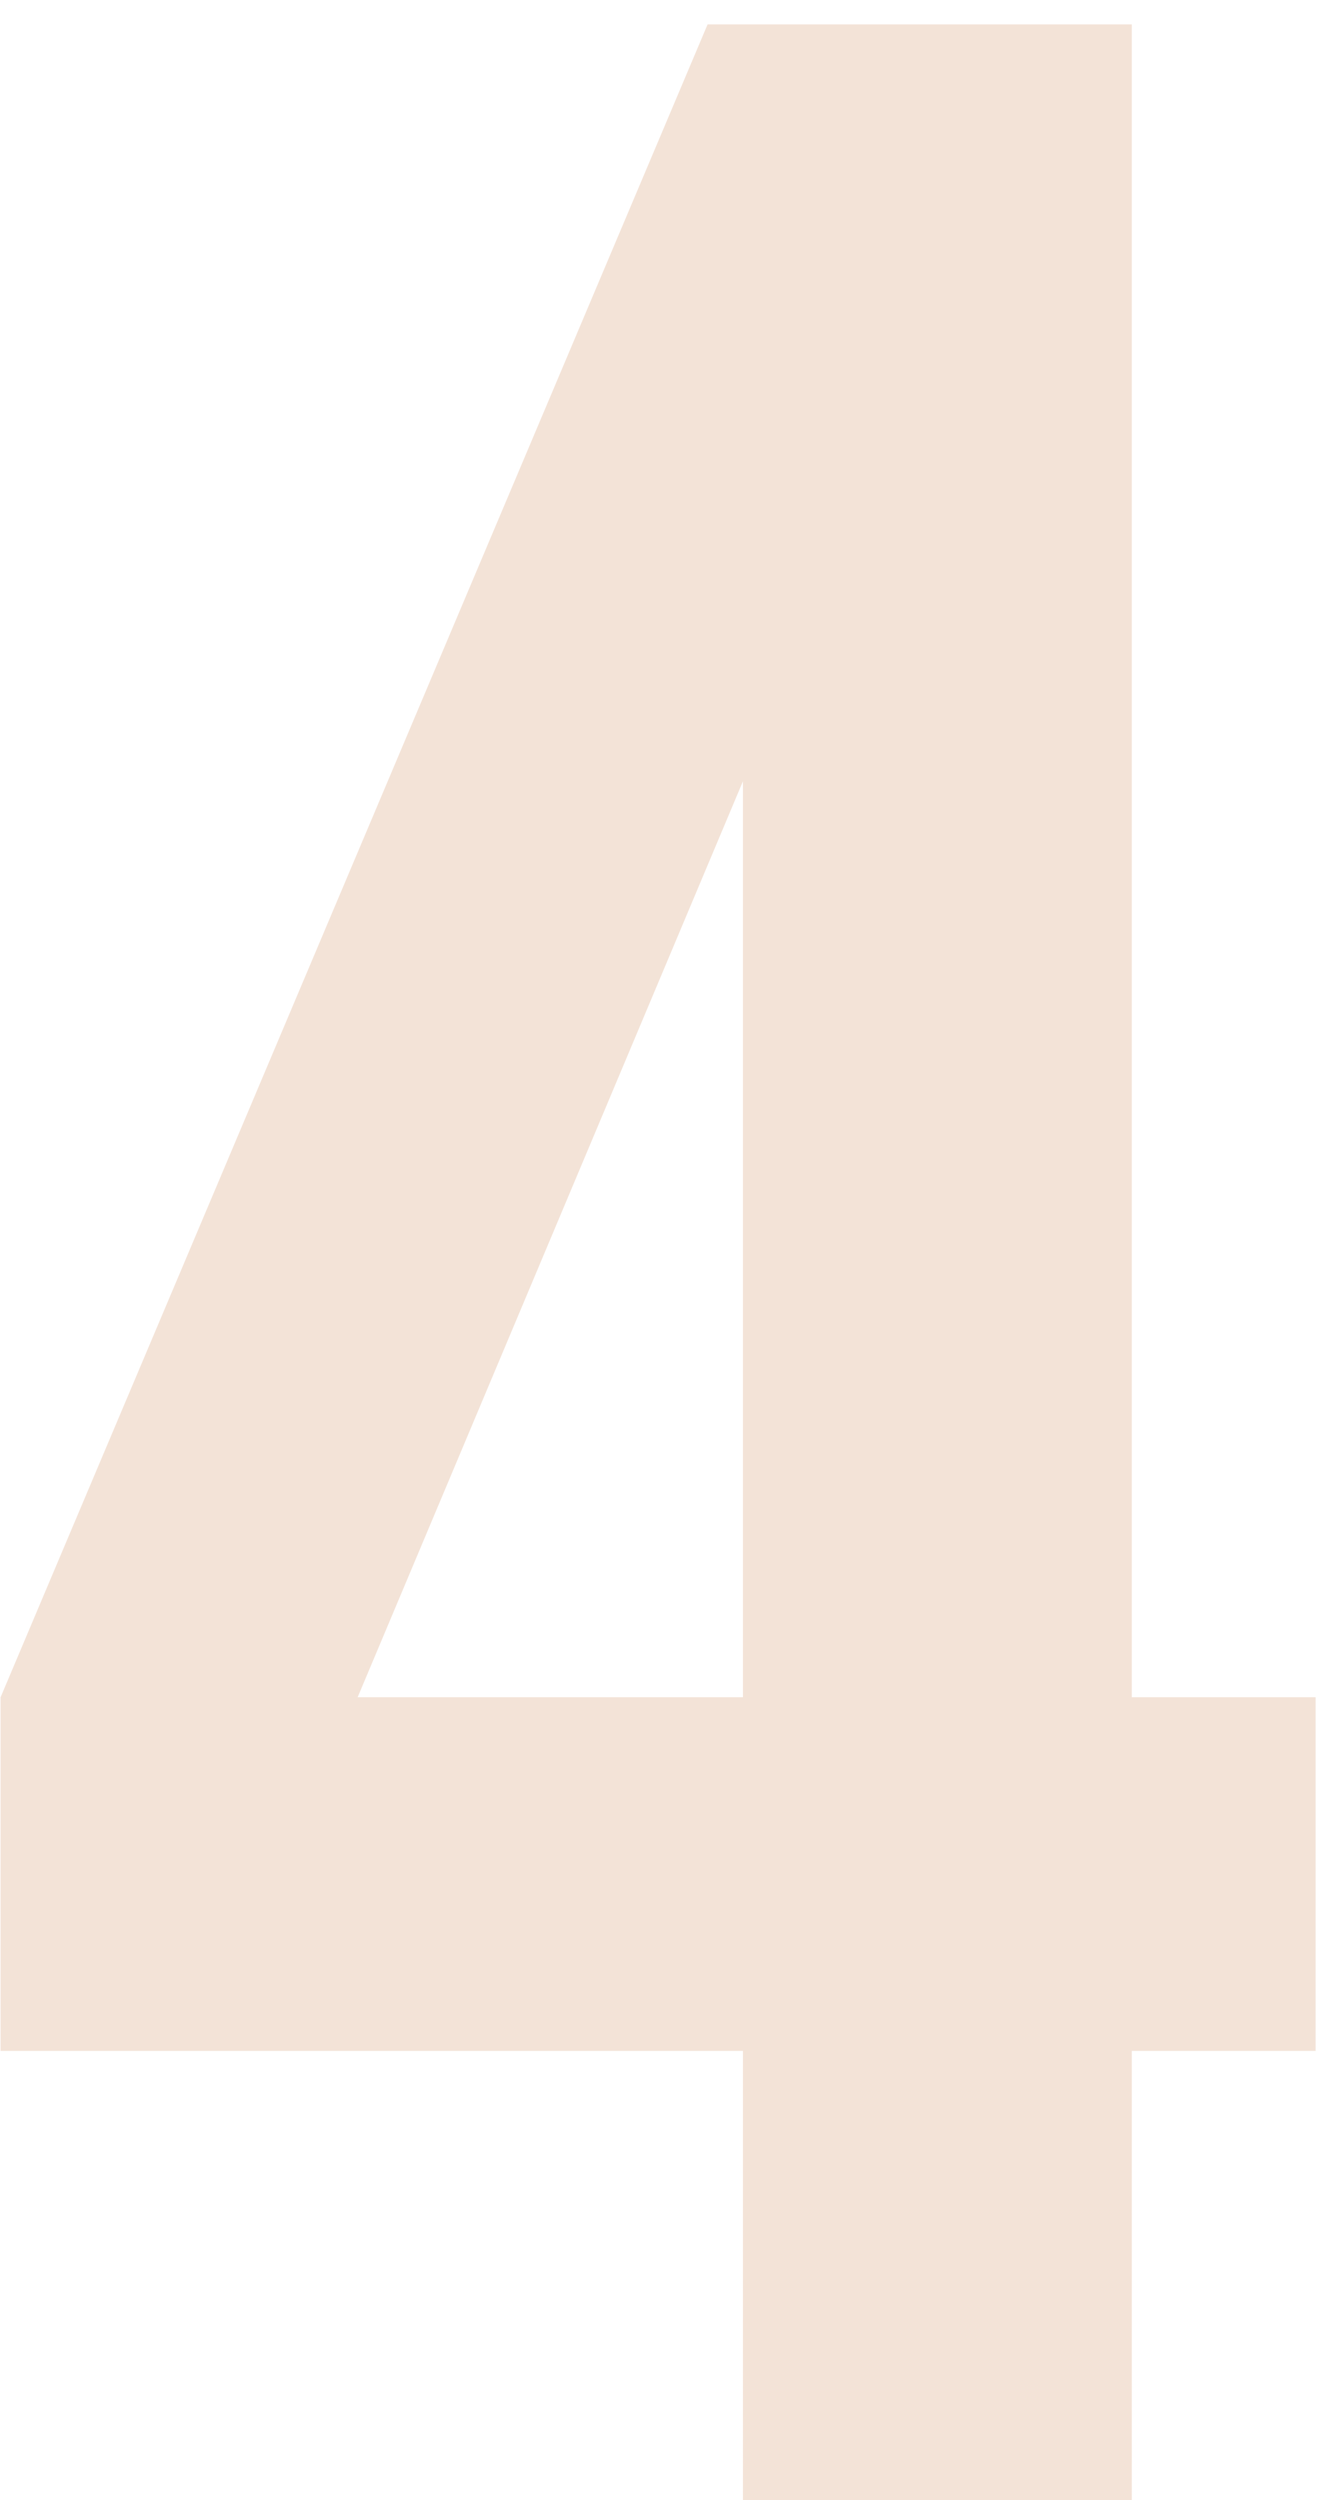 <?xml version="1.0" encoding="UTF-8"?> <svg xmlns="http://www.w3.org/2000/svg" width="37" height="69" viewBox="0 0 37 69" fill="none"> <path opacity="0.2" d="M0.016 46.843L19.538 0.673H31.251V46.843H36.327V56.603H31.251V69H20.514V56.603H0.016V46.843ZM20.514 46.843V21.562L9.875 46.843H20.514Z" fill="#C6773A"></path> </svg> 